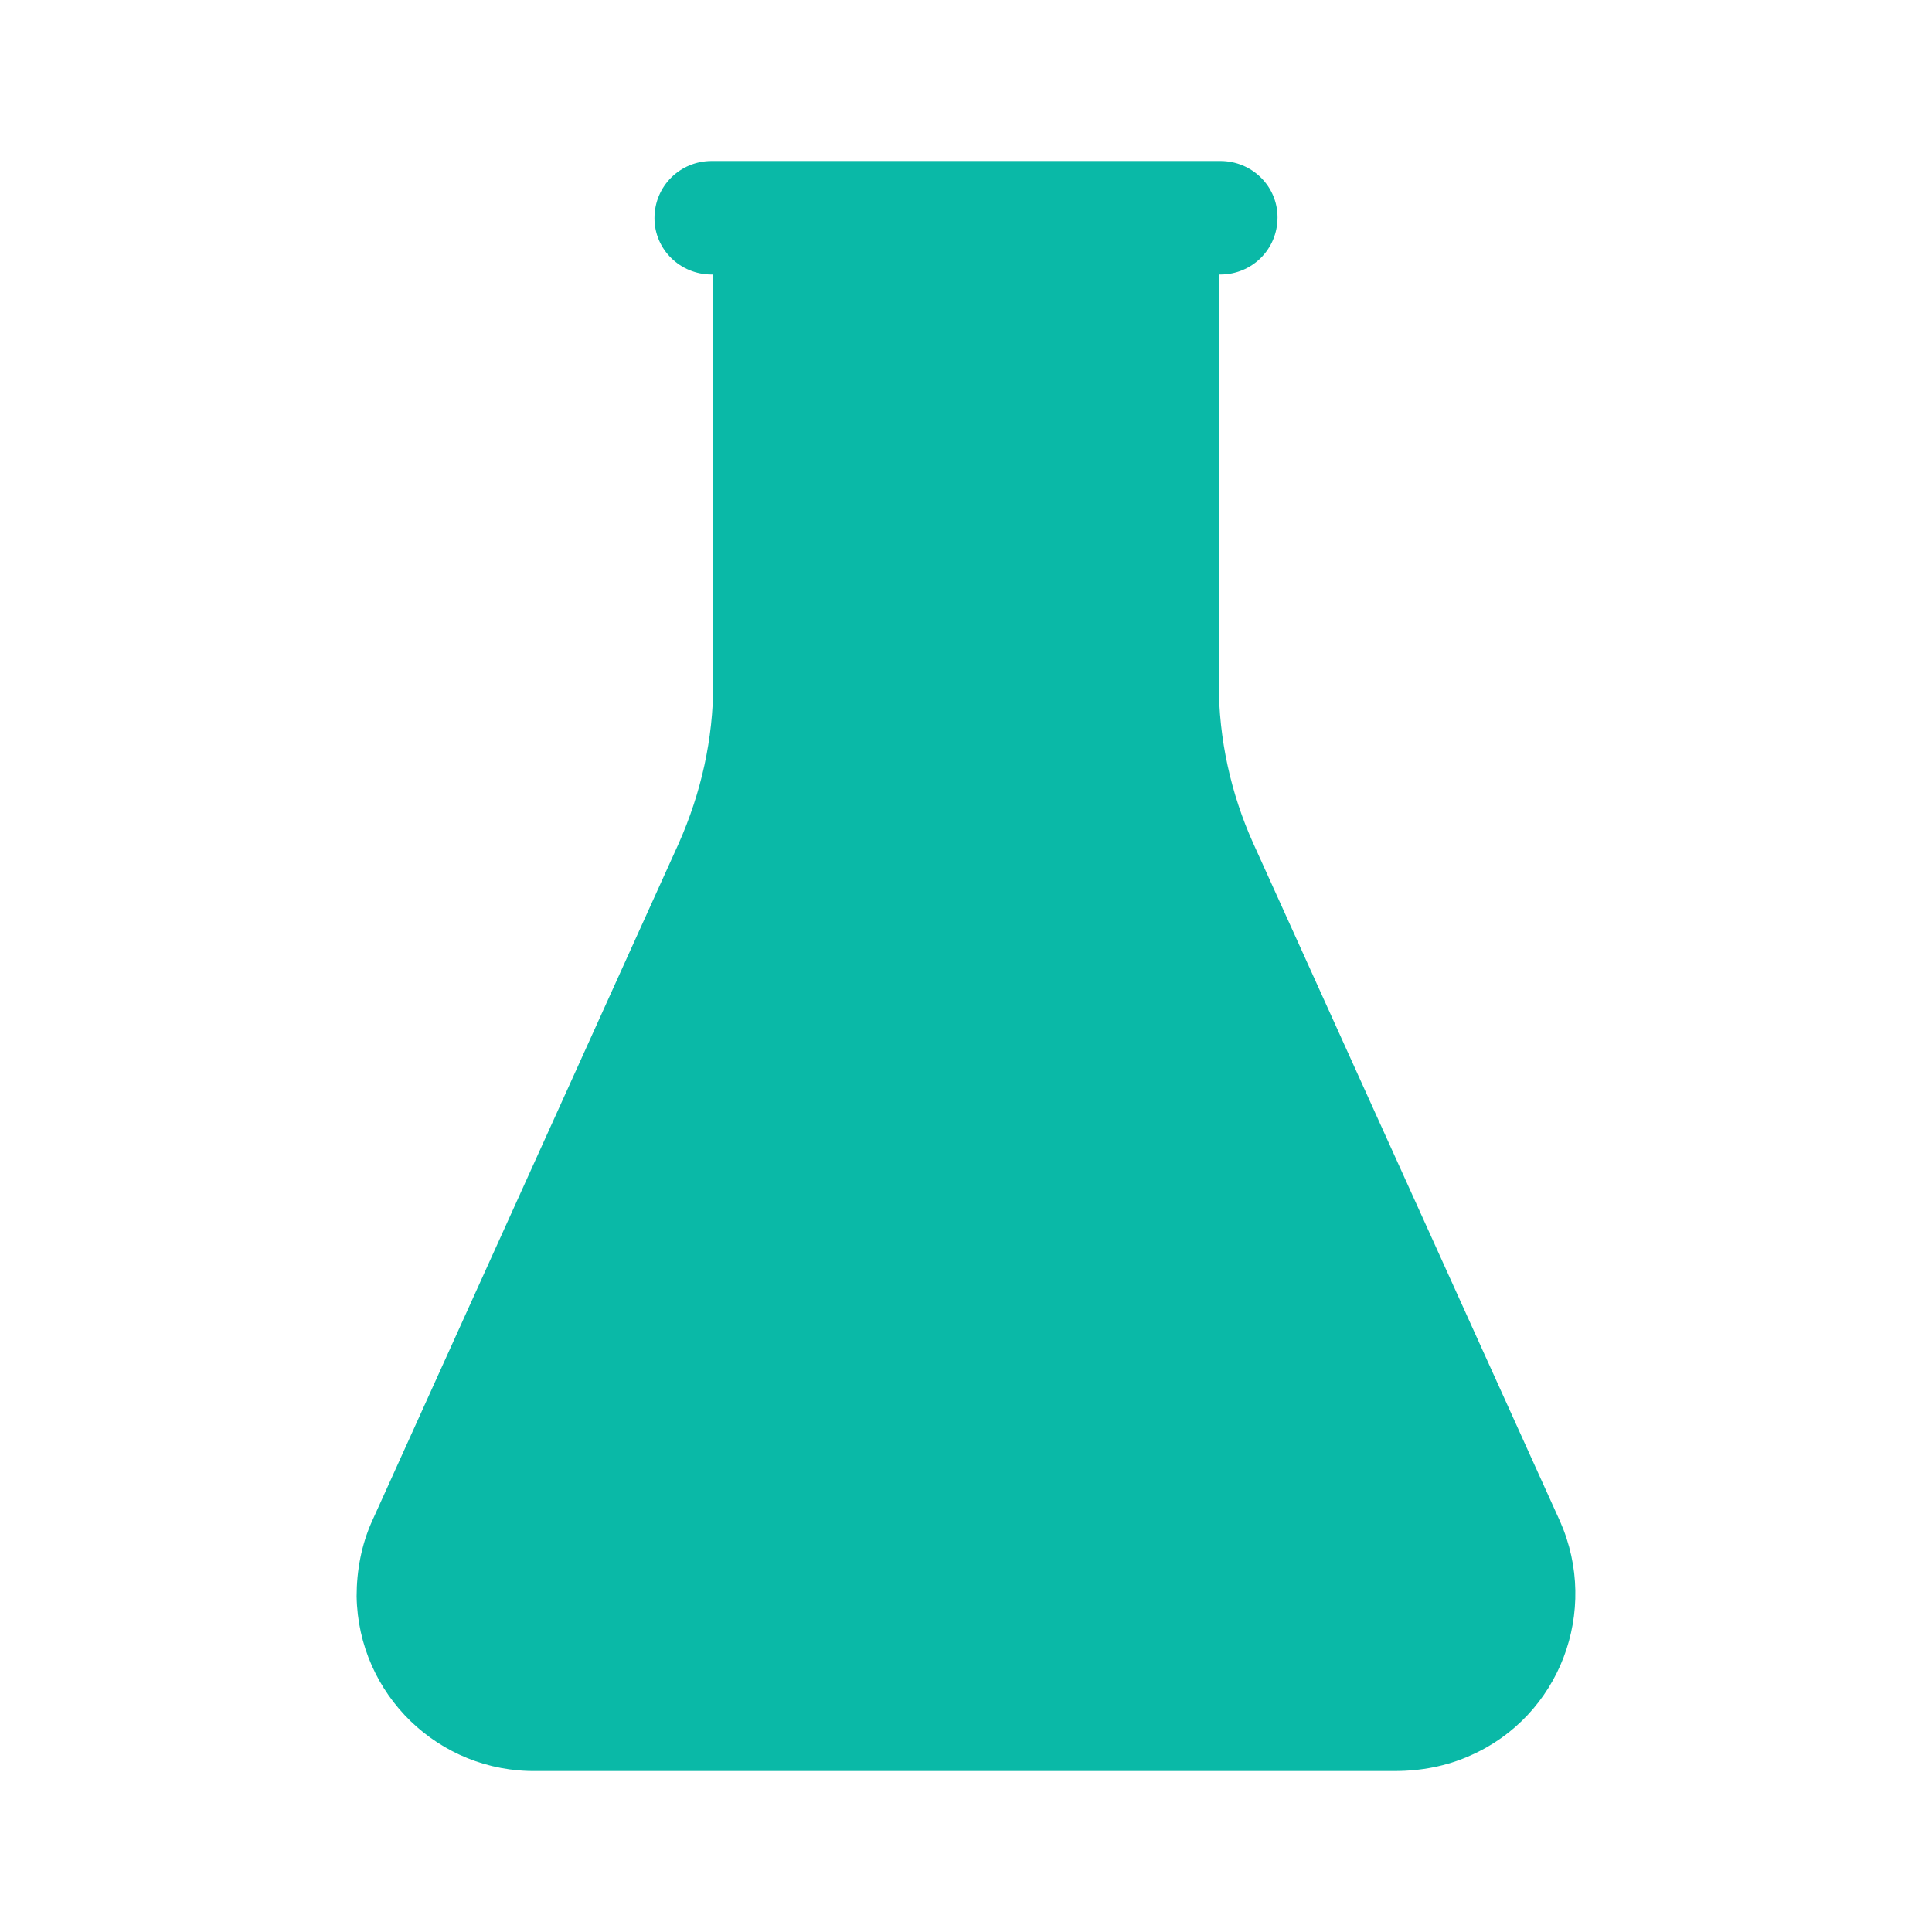 <?xml version="1.0" encoding="UTF-8"?>
<svg id="Layer_1" xmlns="http://www.w3.org/2000/svg" viewBox="0 0 24 24">
  <defs>
    <style>
      .cls-1 {
        fill: #0ab9a7;
      }
    </style>
  </defs>
  <path id="Mask" class="cls-1" d="M17.33,22H6.67c-1.22.02-2.22-.95-2.24-2.17,0-.32.06-.64.19-.93l3.81-8.42c.28-.63.43-1.3.43-1.99V3.41h-.02c-.39,0-.71-.31-.71-.7,0,0,0,0,0,0h0c0-.4.32-.71.71-.71,0,0,0,0,0,0h6.32c.39,0,.71.31.71.7,0,0,0,0,0,0h0c0,.4-.32.71-.71.71,0,0,0,0,0,0h-.02v5.08c0,.69.15,1.37.43,1.99l3.81,8.42c.49,1.11,0,2.42-1.12,2.91-.29.13-.61.19-.93.19"/>
</svg>